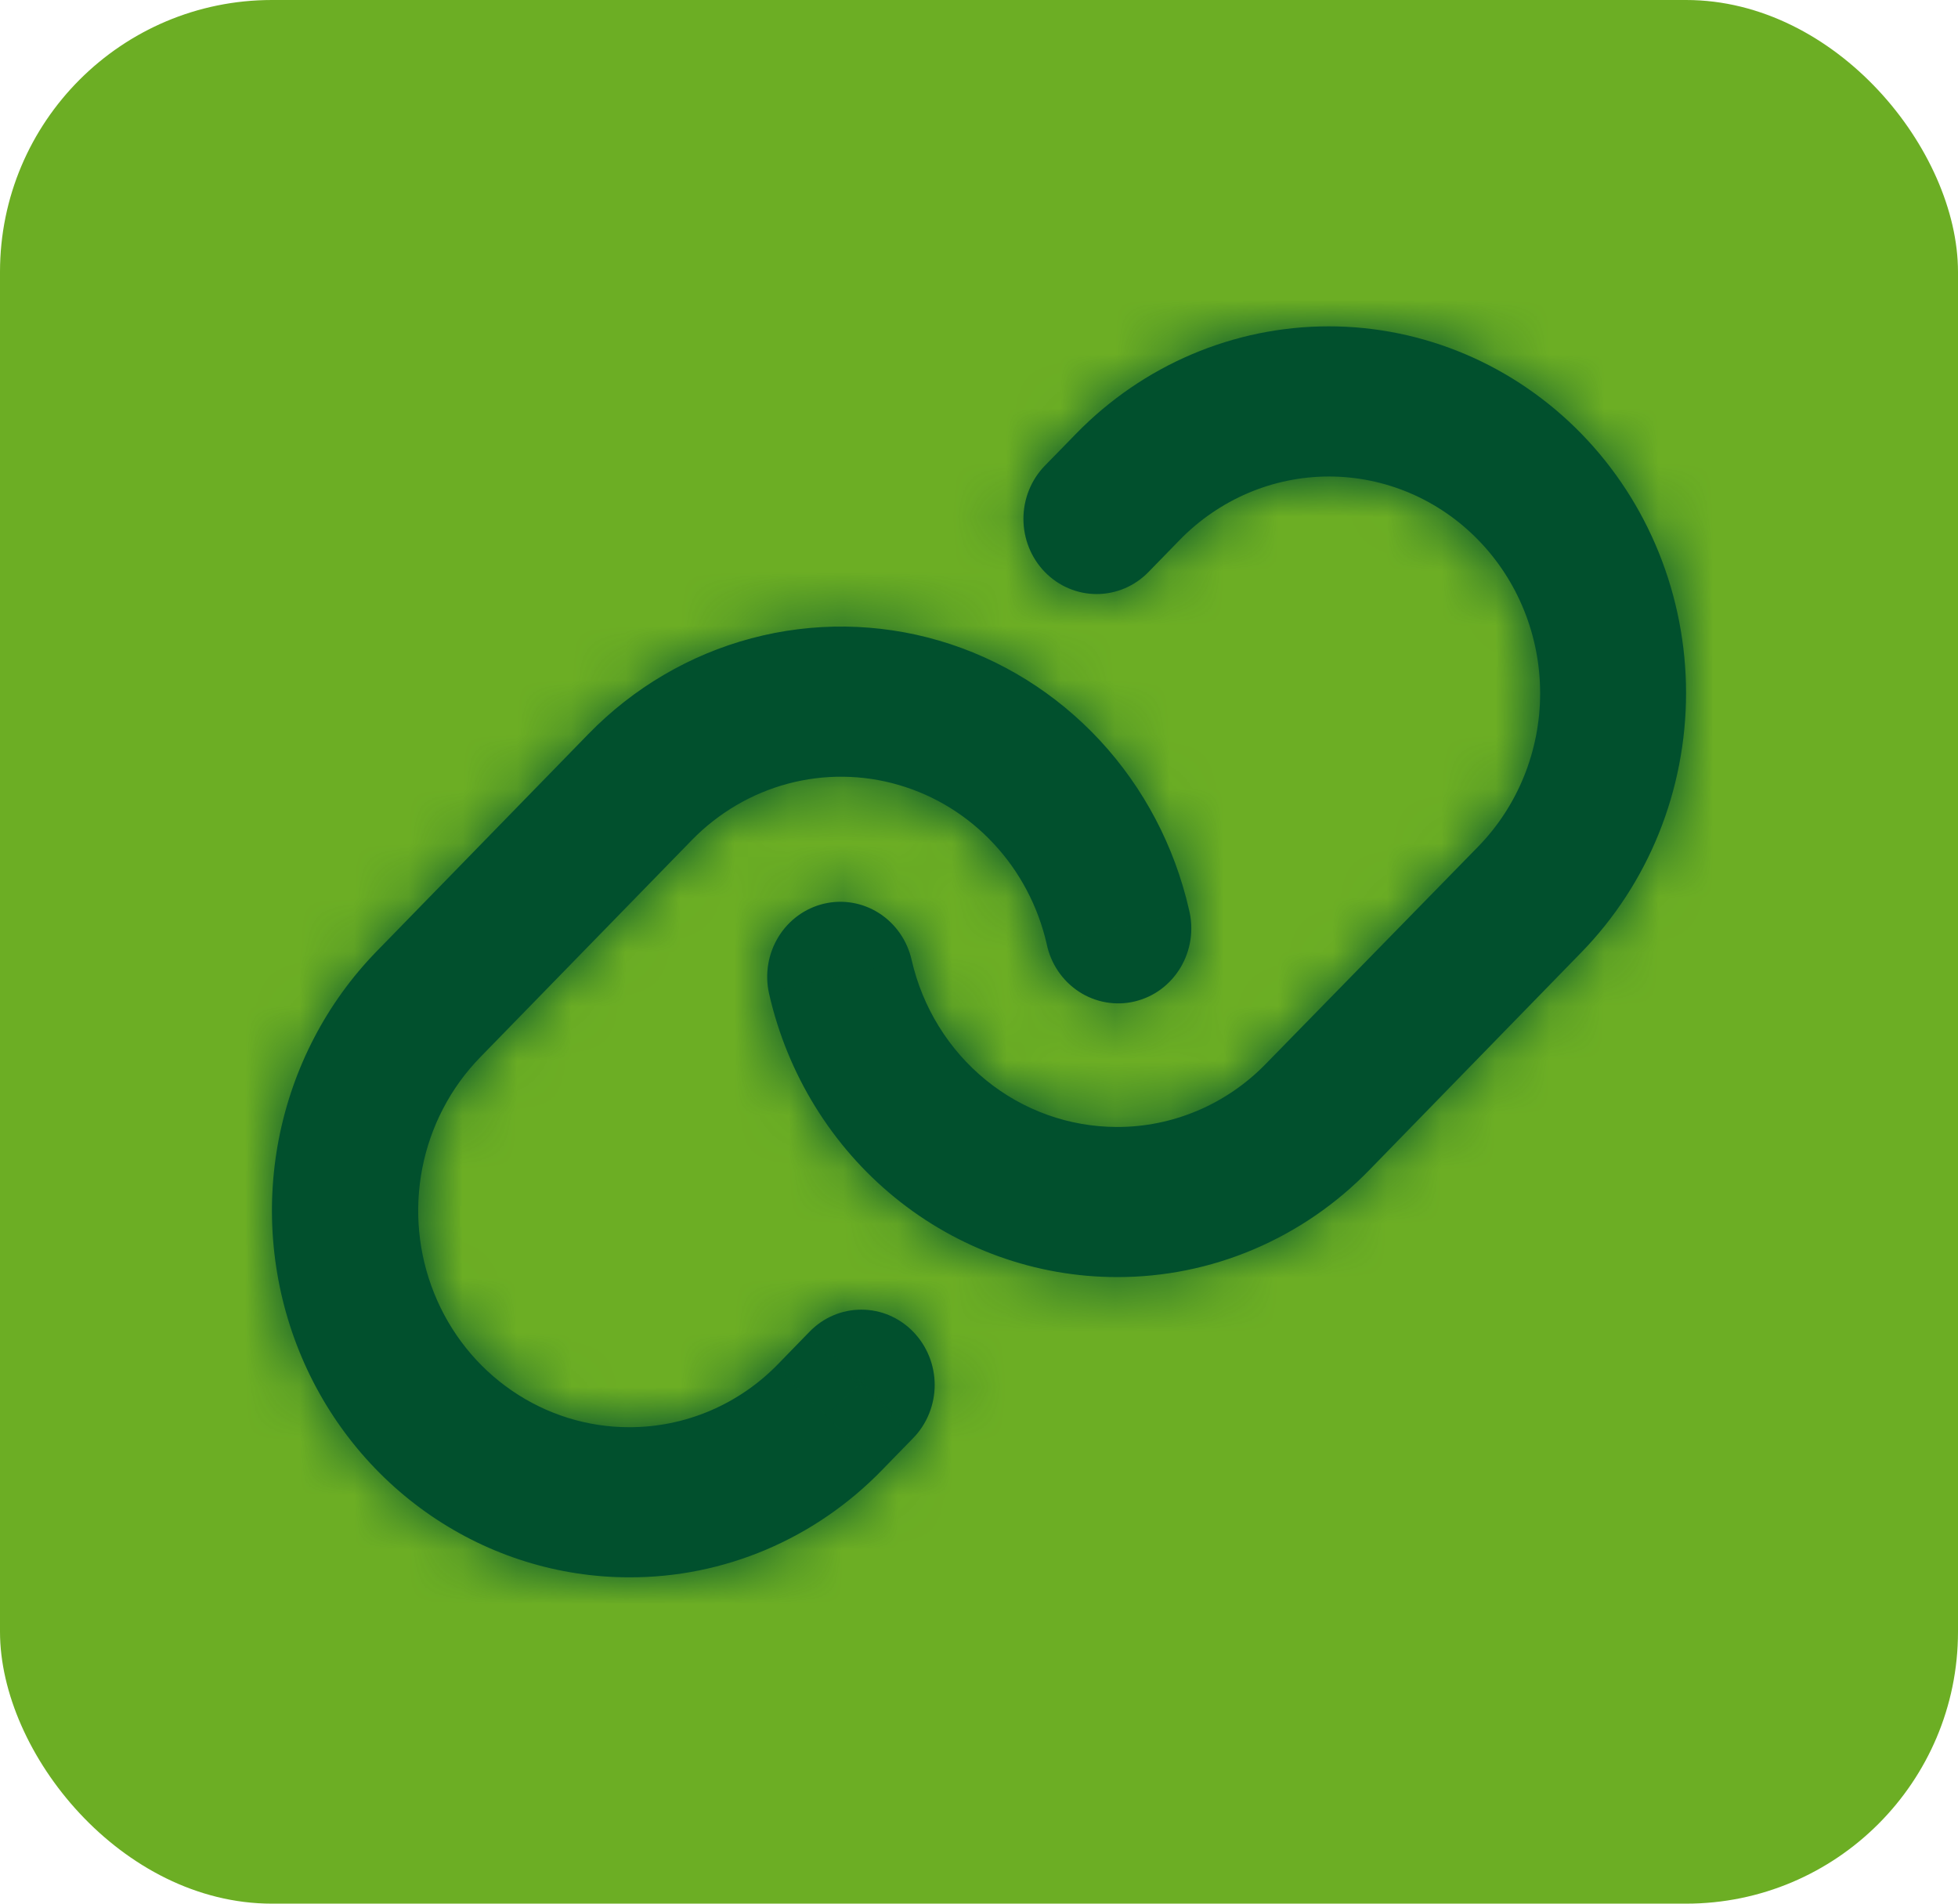 <svg width="36" height="35" viewBox="0 0 36 35" fill="none" xmlns="http://www.w3.org/2000/svg">
<rect width="36" height="35" rx="5" fill="#6CAE24"/>
<mask id="path-2-inside-1_333_706" fill="white">
<path d="M16.79 24.485C16.915 24.613 17.014 24.766 17.082 24.933C17.15 25.101 17.185 25.281 17.185 25.463C17.185 25.644 17.15 25.824 17.082 25.992C17.014 26.16 16.915 26.312 16.79 26.44L16.216 27.029C15.607 27.656 14.883 28.153 14.085 28.492C13.288 28.83 12.433 29.003 11.57 29C10.271 29 9.001 28.605 7.92 27.864C6.84 27.124 5.997 26.071 5.5 24.839C5.003 23.607 4.873 22.251 5.126 20.943C5.38 19.635 6.006 18.434 6.925 17.491L10.819 13.495C11.647 12.645 12.681 12.037 13.815 11.736C14.948 11.434 16.14 11.449 17.266 11.778C18.393 12.108 19.413 12.741 20.221 13.611C21.029 14.481 21.595 15.557 21.862 16.727C21.906 16.905 21.915 17.09 21.889 17.272C21.862 17.454 21.801 17.628 21.708 17.785C21.615 17.942 21.492 18.078 21.348 18.186C21.203 18.294 21.038 18.37 20.864 18.412C20.69 18.454 20.509 18.459 20.333 18.428C20.156 18.397 19.988 18.331 19.837 18.232C19.686 18.133 19.556 18.005 19.454 17.854C19.352 17.703 19.28 17.532 19.244 17.353C19.085 16.662 18.75 16.027 18.272 15.514C17.795 15 17.192 14.627 16.527 14.433C15.862 14.238 15.159 14.23 14.489 14.408C13.82 14.586 13.209 14.945 12.72 15.446L8.826 19.442C8.284 19.999 7.914 20.708 7.764 21.48C7.614 22.253 7.69 23.053 7.984 23.781C8.277 24.509 8.774 25.131 9.412 25.568C10.05 26.006 10.8 26.24 11.567 26.24C12.077 26.241 12.582 26.139 13.053 25.939C13.524 25.739 13.952 25.445 14.311 25.074L14.884 24.485C15.009 24.356 15.157 24.254 15.321 24.184C15.484 24.114 15.659 24.079 15.837 24.079C16.014 24.079 16.189 24.114 16.353 24.184C16.516 24.254 16.665 24.356 16.79 24.485ZM29.076 7.975C27.843 6.71 26.172 6 24.43 6C22.687 6 21.016 6.71 19.784 7.975L19.211 8.562C18.958 8.822 18.817 9.173 18.817 9.54C18.817 9.906 18.958 10.258 19.211 10.517C19.464 10.777 19.806 10.922 20.163 10.922C20.521 10.922 20.863 10.777 21.116 10.517L21.689 9.929C22.418 9.181 23.405 8.761 24.435 8.761C25.464 8.761 26.452 9.181 27.18 9.929C27.908 10.676 28.317 11.689 28.317 12.746C28.317 13.803 27.908 14.816 27.18 15.563L23.279 19.554C22.92 19.925 22.492 20.219 22.021 20.419C21.55 20.619 21.045 20.722 20.535 20.72C19.661 20.719 18.812 20.416 18.127 19.858C17.442 19.3 16.96 18.521 16.761 17.647C16.68 17.291 16.464 16.982 16.161 16.788C15.858 16.595 15.493 16.533 15.146 16.616C14.799 16.699 14.497 16.92 14.309 17.231C14.12 17.541 14.06 17.916 14.141 18.273C14.478 19.753 15.293 21.072 16.452 22.017C17.612 22.963 19.049 23.478 20.53 23.48H20.535C21.399 23.482 22.254 23.309 23.051 22.97C23.849 22.631 24.573 22.134 25.182 21.506L29.076 17.509C29.686 16.883 30.17 16.14 30.5 15.322C30.83 14.504 31 13.627 31 12.742C31 11.857 30.83 10.98 30.5 10.162C30.17 9.344 29.686 8.601 29.076 7.975Z"/>
</mask>
<path d="M16.79 24.485C16.915 24.613 17.014 24.766 17.082 24.933C17.15 25.101 17.185 25.281 17.185 25.463C17.185 25.644 17.15 25.824 17.082 25.992C17.014 26.16 16.915 26.312 16.79 26.44L16.216 27.029C15.607 27.656 14.883 28.153 14.085 28.492C13.288 28.83 12.433 29.003 11.57 29C10.271 29 9.001 28.605 7.92 27.864C6.84 27.124 5.997 26.071 5.5 24.839C5.003 23.607 4.873 22.251 5.126 20.943C5.38 19.635 6.006 18.434 6.925 17.491L10.819 13.495C11.647 12.645 12.681 12.037 13.815 11.736C14.948 11.434 16.14 11.449 17.266 11.778C18.393 12.108 19.413 12.741 20.221 13.611C21.029 14.481 21.595 15.557 21.862 16.727C21.906 16.905 21.915 17.09 21.889 17.272C21.862 17.454 21.801 17.628 21.708 17.785C21.615 17.942 21.492 18.078 21.348 18.186C21.203 18.294 21.038 18.37 20.864 18.412C20.69 18.454 20.509 18.459 20.333 18.428C20.156 18.397 19.988 18.331 19.837 18.232C19.686 18.133 19.556 18.005 19.454 17.854C19.352 17.703 19.28 17.532 19.244 17.353C19.085 16.662 18.75 16.027 18.272 15.514C17.795 15 17.192 14.627 16.527 14.433C15.862 14.238 15.159 14.23 14.489 14.408C13.82 14.586 13.209 14.945 12.72 15.446L8.826 19.442C8.284 19.999 7.914 20.708 7.764 21.48C7.614 22.253 7.69 23.053 7.984 23.781C8.277 24.509 8.774 25.131 9.412 25.568C10.05 26.006 10.8 26.24 11.567 26.24C12.077 26.241 12.582 26.139 13.053 25.939C13.524 25.739 13.952 25.445 14.311 25.074L14.884 24.485C15.009 24.356 15.157 24.254 15.321 24.184C15.484 24.114 15.659 24.079 15.837 24.079C16.014 24.079 16.189 24.114 16.353 24.184C16.516 24.254 16.665 24.356 16.79 24.485ZM29.076 7.975C27.843 6.71 26.172 6 24.43 6C22.687 6 21.016 6.71 19.784 7.975L19.211 8.562C18.958 8.822 18.817 9.173 18.817 9.54C18.817 9.906 18.958 10.258 19.211 10.517C19.464 10.777 19.806 10.922 20.163 10.922C20.521 10.922 20.863 10.777 21.116 10.517L21.689 9.929C22.418 9.181 23.405 8.761 24.435 8.761C25.464 8.761 26.452 9.181 27.18 9.929C27.908 10.676 28.317 11.689 28.317 12.746C28.317 13.803 27.908 14.816 27.18 15.563L23.279 19.554C22.92 19.925 22.492 20.219 22.021 20.419C21.55 20.619 21.045 20.722 20.535 20.72C19.661 20.719 18.812 20.416 18.127 19.858C17.442 19.3 16.96 18.521 16.761 17.647C16.68 17.291 16.464 16.982 16.161 16.788C15.858 16.595 15.493 16.533 15.146 16.616C14.799 16.699 14.497 16.92 14.309 17.231C14.12 17.541 14.06 17.916 14.141 18.273C14.478 19.753 15.293 21.072 16.452 22.017C17.612 22.963 19.049 23.478 20.53 23.48H20.535C21.399 23.482 22.254 23.309 23.051 22.97C23.849 22.631 24.573 22.134 25.182 21.506L29.076 17.509C29.686 16.883 30.17 16.14 30.5 15.322C30.83 14.504 31 13.627 31 12.742C31 11.857 30.83 10.98 30.5 10.162C30.17 9.344 29.686 8.601 29.076 7.975Z" fill="#01502D"/>
<path d="M16.79 24.485L14.636 26.574L14.645 26.582L16.79 24.485ZM16.79 26.44L14.645 24.343L14.641 24.346L16.79 26.44ZM16.216 27.029L14.067 24.935L14.063 24.939L16.216 27.029ZM11.57 29L11.58 26L11.569 26L11.57 29ZM6.925 17.491L9.073 19.585L9.074 19.584L6.925 17.491ZM10.819 13.495L8.67 11.401L8.67 11.401L10.819 13.495ZM21.862 16.727L18.937 17.394L18.944 17.422L18.95 17.45L21.862 16.727ZM19.244 17.353L22.182 16.749L22.175 16.716L22.168 16.683L19.244 17.353ZM12.72 15.446L10.572 13.352L10.571 13.353L12.72 15.446ZM8.826 19.442L10.974 21.537L10.975 21.536L8.826 19.442ZM11.567 26.24L11.576 23.24L11.568 23.24L11.567 26.24ZM14.311 25.074L12.16 22.982L12.157 22.986L14.311 25.074ZM14.884 24.485L17.034 26.577L17.037 26.574L14.884 24.485ZM29.076 7.975L31.224 5.881L31.224 5.881L29.076 7.975ZM19.784 7.975L17.635 5.881L17.635 5.881L19.784 7.975ZM21.116 10.517L18.967 8.424L18.967 8.424L21.116 10.517ZM21.689 9.929L23.838 12.022L23.838 12.022L21.689 9.929ZM24.435 8.761V5.761V8.761ZM28.317 12.746H25.317H28.317ZM27.18 15.563L29.325 17.66L29.329 17.657L27.18 15.563ZM23.279 19.554L21.134 17.457L21.125 17.466L23.279 19.554ZM20.535 20.72L20.544 17.72L20.538 17.72L20.535 20.72ZM16.761 17.647L13.835 18.311L13.836 18.316L16.761 17.647ZM14.141 18.273L11.215 18.936L11.216 18.94L14.141 18.273ZM20.53 23.48L20.526 26.48H20.53V23.48ZM20.535 23.48L20.544 20.48H20.535V23.48ZM25.182 21.506L23.033 19.412L23.028 19.417L25.182 21.506ZM29.076 17.509L26.927 15.415L26.927 15.416L29.076 17.509ZM31 12.742H28H31ZM14.645 26.582C14.494 26.428 14.379 26.25 14.301 26.058L19.863 23.808C19.65 23.282 19.336 22.798 18.935 22.388L14.645 26.582ZM14.301 26.058C14.224 25.867 14.185 25.665 14.185 25.463H20.185C20.185 24.897 20.076 24.335 19.863 23.808L14.301 26.058ZM14.185 25.463C14.185 25.26 14.224 25.058 14.301 24.867L19.863 27.117C20.076 26.59 20.185 26.028 20.185 25.463H14.185ZM14.301 24.867C14.379 24.675 14.494 24.497 14.645 24.343L18.935 28.537C19.336 28.127 19.65 27.644 19.863 27.117L14.301 24.867ZM14.641 24.346L14.067 24.935L18.365 29.122L18.938 28.534L14.641 24.346ZM14.063 24.939C13.73 25.282 13.339 25.55 12.914 25.73L15.257 31.253C16.427 30.757 17.483 30.03 18.369 29.119L14.063 24.939ZM12.914 25.73C12.489 25.91 12.036 26.002 11.58 26L11.56 32C12.831 32.004 14.088 31.75 15.257 31.253L12.914 25.73ZM11.569 26C10.881 26 10.202 25.791 9.616 25.39L6.224 30.339C7.8 31.419 9.661 32.001 11.571 32L11.569 26ZM9.616 25.39C9.03 24.988 8.562 24.409 8.282 23.716L2.718 25.962C3.433 27.733 4.649 29.259 6.224 30.339L9.616 25.39ZM8.282 23.716C8.002 23.023 7.928 22.255 8.071 21.514L2.181 20.372C1.818 22.247 2.003 24.191 2.718 25.962L8.282 23.716ZM8.071 21.514C8.215 20.773 8.568 20.103 9.073 19.585L4.777 15.397C3.444 16.764 2.545 18.497 2.181 20.372L8.071 21.514ZM9.074 19.584L12.967 15.588L8.67 11.401L4.776 15.397L9.074 19.584ZM12.967 15.588C13.422 15.122 13.982 14.796 14.586 14.635L13.043 8.837C11.38 9.279 9.871 10.168 8.67 11.401L12.967 15.588ZM14.586 14.635C15.19 14.474 15.823 14.482 16.424 14.658L18.109 8.899C16.457 8.416 14.707 8.394 13.043 8.837L14.586 14.635ZM16.424 14.658C17.024 14.834 17.578 15.174 18.022 15.652L22.419 11.569C21.247 10.308 19.761 9.383 18.109 8.899L16.424 14.658ZM18.022 15.652C18.467 16.132 18.786 16.732 18.937 17.394L24.787 16.061C24.404 14.382 23.59 12.83 22.419 11.569L18.022 15.652ZM18.95 17.45C18.901 17.25 18.891 17.043 18.92 16.84L24.858 17.704C24.94 17.138 24.912 16.56 24.774 16.004L18.95 17.45ZM18.92 16.84C18.95 16.637 19.019 16.438 19.127 16.256L24.289 19.314C24.583 18.818 24.775 18.271 24.858 17.704L18.92 16.84ZM19.127 16.256C19.235 16.074 19.38 15.91 19.558 15.778L23.137 20.594C23.605 20.246 23.995 19.81 24.289 19.314L19.127 16.256ZM19.558 15.778C19.737 15.645 19.943 15.548 20.167 15.494L21.561 21.33C22.133 21.193 22.669 20.942 23.137 20.594L19.558 15.778ZM20.167 15.494C20.391 15.441 20.623 15.434 20.851 15.473L19.815 21.383C20.395 21.485 20.989 21.467 21.561 21.33L20.167 15.494ZM20.851 15.473C21.078 15.513 21.291 15.598 21.478 15.721L18.195 20.743C18.684 21.063 19.235 21.282 19.815 21.383L20.851 15.473ZM21.478 15.721C21.665 15.843 21.821 15.999 21.94 16.176L16.967 19.532C17.29 20.011 17.707 20.424 18.195 20.743L21.478 15.721ZM21.94 16.176C22.06 16.352 22.141 16.547 22.182 16.749L16.305 17.957C16.42 18.518 16.644 19.054 16.967 19.532L21.94 16.176ZM22.168 16.683C21.893 15.484 21.31 14.374 20.469 13.47L16.076 17.557C16.19 17.68 16.277 17.84 16.319 18.023L22.168 16.683ZM20.469 13.47C19.628 12.566 18.559 11.901 17.369 11.553L15.686 17.312C15.826 17.353 15.962 17.434 16.076 17.557L20.469 13.47ZM17.369 11.553C16.178 11.205 14.917 11.19 13.718 11.509L15.261 17.307C15.401 17.27 15.546 17.271 15.686 17.312L17.369 11.553ZM13.718 11.509C12.519 11.828 11.435 12.467 10.572 13.352L14.868 17.541C14.984 17.422 15.121 17.344 15.261 17.307L13.718 11.509ZM10.571 13.353L6.678 17.349L10.975 21.536L14.869 17.54L10.571 13.353ZM6.678 17.348C5.722 18.329 5.079 19.569 4.819 20.909L10.709 22.052C10.749 21.847 10.845 21.669 10.974 21.537L6.678 17.348ZM4.819 20.909C4.559 22.248 4.691 23.637 5.201 24.903L10.766 22.659C10.69 22.47 10.669 22.258 10.709 22.052L4.819 20.909ZM5.201 24.903C5.712 26.17 6.583 27.265 7.715 28.042L11.11 23.095C10.966 22.996 10.842 22.848 10.766 22.659L5.201 24.903ZM7.715 28.042C8.847 28.819 10.188 29.24 11.566 29.24L11.568 23.24C11.412 23.24 11.252 23.193 11.11 23.095L7.715 28.042ZM11.558 29.24C12.476 29.243 13.383 29.058 14.226 28.7L11.88 23.178C11.781 23.22 11.678 23.24 11.576 23.24L11.558 29.24ZM14.226 28.7C15.069 28.342 15.83 27.818 16.465 27.162L12.157 22.986C12.073 23.072 11.978 23.136 11.88 23.178L14.226 28.7ZM16.462 27.165L17.034 26.577L12.733 22.394L12.16 22.982L16.462 27.165ZM17.037 26.574C16.887 26.728 16.704 26.855 16.498 26.944L14.144 21.425C13.61 21.653 13.13 21.984 12.73 22.396L17.037 26.574ZM16.498 26.944C16.291 27.032 16.066 27.079 15.837 27.079V21.079C15.253 21.079 14.678 21.197 14.144 21.425L16.498 26.944ZM15.837 27.079C15.608 27.079 15.383 27.032 15.176 26.944L17.53 21.425C16.995 21.197 16.42 21.079 15.837 21.079V27.079ZM15.176 26.944C14.969 26.855 14.786 26.728 14.636 26.574L18.943 22.396C18.543 21.984 18.064 21.653 17.53 21.425L15.176 26.944ZM31.224 5.881C29.436 4.046 26.993 3 24.43 3V9C25.351 9 26.251 9.375 26.927 10.069L31.224 5.881ZM24.43 3C21.866 3 19.424 4.046 17.635 5.881L21.932 10.069C22.608 9.375 23.508 9 24.43 9V3ZM17.635 5.881L17.062 6.469L21.36 10.656L21.932 10.068L17.635 5.881ZM17.062 6.469C16.256 7.296 15.816 8.402 15.816 9.54H21.817C21.817 9.944 21.661 10.347 21.36 10.656L17.062 6.469ZM15.816 9.54C15.816 10.677 16.256 11.783 17.062 12.611L21.36 8.424C21.661 8.733 21.817 9.136 21.817 9.54H15.816ZM17.062 12.611C17.871 13.441 18.985 13.922 20.163 13.922V7.922C20.627 7.922 21.056 8.112 21.36 8.424L17.062 12.611ZM20.163 13.922C21.342 13.922 22.456 13.441 23.265 12.611L18.967 8.424C19.271 8.112 19.699 7.922 20.163 7.922V13.922ZM23.265 12.611L23.838 12.022L19.541 7.835L18.967 8.424L23.265 12.611ZM23.838 12.022C24.01 11.846 24.226 11.761 24.435 11.761V5.761C22.584 5.761 20.825 6.517 19.541 7.835L23.838 12.022ZM24.435 11.761C24.643 11.761 24.859 11.846 25.031 12.022L29.329 7.835C28.044 6.517 26.285 5.761 24.435 5.761V11.761ZM25.031 12.022C25.206 12.201 25.317 12.46 25.317 12.746H31.317C31.317 10.918 30.61 9.15 29.329 7.835L25.031 12.022ZM25.317 12.746C25.317 13.032 25.206 13.291 25.031 13.47L29.329 17.657C30.61 16.342 31.317 14.574 31.317 12.746H25.317ZM25.035 13.466L21.134 17.457L25.425 21.651L29.325 17.66L25.035 13.466ZM21.125 17.466C21.042 17.552 20.947 17.616 20.848 17.658L23.195 23.18C24.038 22.822 24.798 22.298 25.434 21.642L21.125 17.466ZM20.848 17.658C20.749 17.7 20.646 17.72 20.544 17.72L20.526 23.72C21.444 23.723 22.351 23.539 23.195 23.18L20.848 17.658ZM20.538 17.72C20.36 17.72 20.177 17.659 20.021 17.531L16.233 22.184C17.447 23.172 18.962 23.719 20.533 23.72L20.538 17.72ZM20.021 17.531C19.863 17.402 19.738 17.211 19.685 16.979L13.836 18.316C14.182 19.831 15.021 21.198 16.233 22.184L20.021 17.531ZM19.686 16.984C19.434 15.873 18.757 14.887 17.776 14.26L14.546 19.316C14.171 19.077 13.925 18.709 13.835 18.311L19.686 16.984ZM17.776 14.26C16.793 13.632 15.594 13.425 14.449 13.698L15.843 19.534C15.393 19.641 14.925 19.558 14.546 19.316L17.776 14.26ZM14.449 13.698C13.307 13.971 12.34 14.692 11.744 15.675L16.874 18.786C16.655 19.148 16.29 19.427 15.843 19.534L14.449 13.698ZM11.744 15.675C11.149 16.655 10.963 17.826 11.215 18.936L17.067 17.61C17.157 18.006 17.091 18.428 16.874 18.786L11.744 15.675ZM11.216 18.94C11.7 21.061 12.871 22.968 14.557 24.343L18.348 19.692C17.715 19.176 17.257 18.444 17.066 17.606L11.216 18.94ZM14.557 24.343C16.245 25.719 18.348 26.477 20.526 26.48L20.534 20.48C19.75 20.479 18.979 20.207 18.348 19.692L14.557 24.343ZM20.53 26.48H20.535V20.48H20.53V26.48ZM20.527 26.48C21.798 26.484 23.055 26.228 24.225 25.731L21.878 20.209C21.453 20.39 20.999 20.481 20.544 20.48L20.527 26.48ZM24.225 25.731C25.394 25.234 26.451 24.506 27.336 23.594L23.028 19.417C22.695 19.761 22.304 20.028 21.878 20.209L24.225 25.731ZM27.331 23.599L31.224 19.603L26.927 15.416L23.033 19.412L27.331 23.599ZM31.224 19.603C32.109 18.695 32.807 17.621 33.282 16.445L27.718 14.199C27.532 14.659 27.262 15.071 26.927 15.415L31.224 19.603ZM33.282 16.445C33.757 15.269 34 14.011 34 12.742H28C28 13.244 27.904 13.739 27.718 14.199L33.282 16.445ZM34 12.742C34 11.473 33.757 10.215 33.282 9.039L27.718 11.285C27.904 11.745 28 12.24 28 12.742H34ZM33.282 9.039C32.807 7.863 32.109 6.789 31.224 5.881L26.927 10.069C27.262 10.412 27.532 10.825 27.718 11.285L33.282 9.039Z" fill="#01502D" mask="url(#path-2-inside-1_333_706)"/>
</svg>
